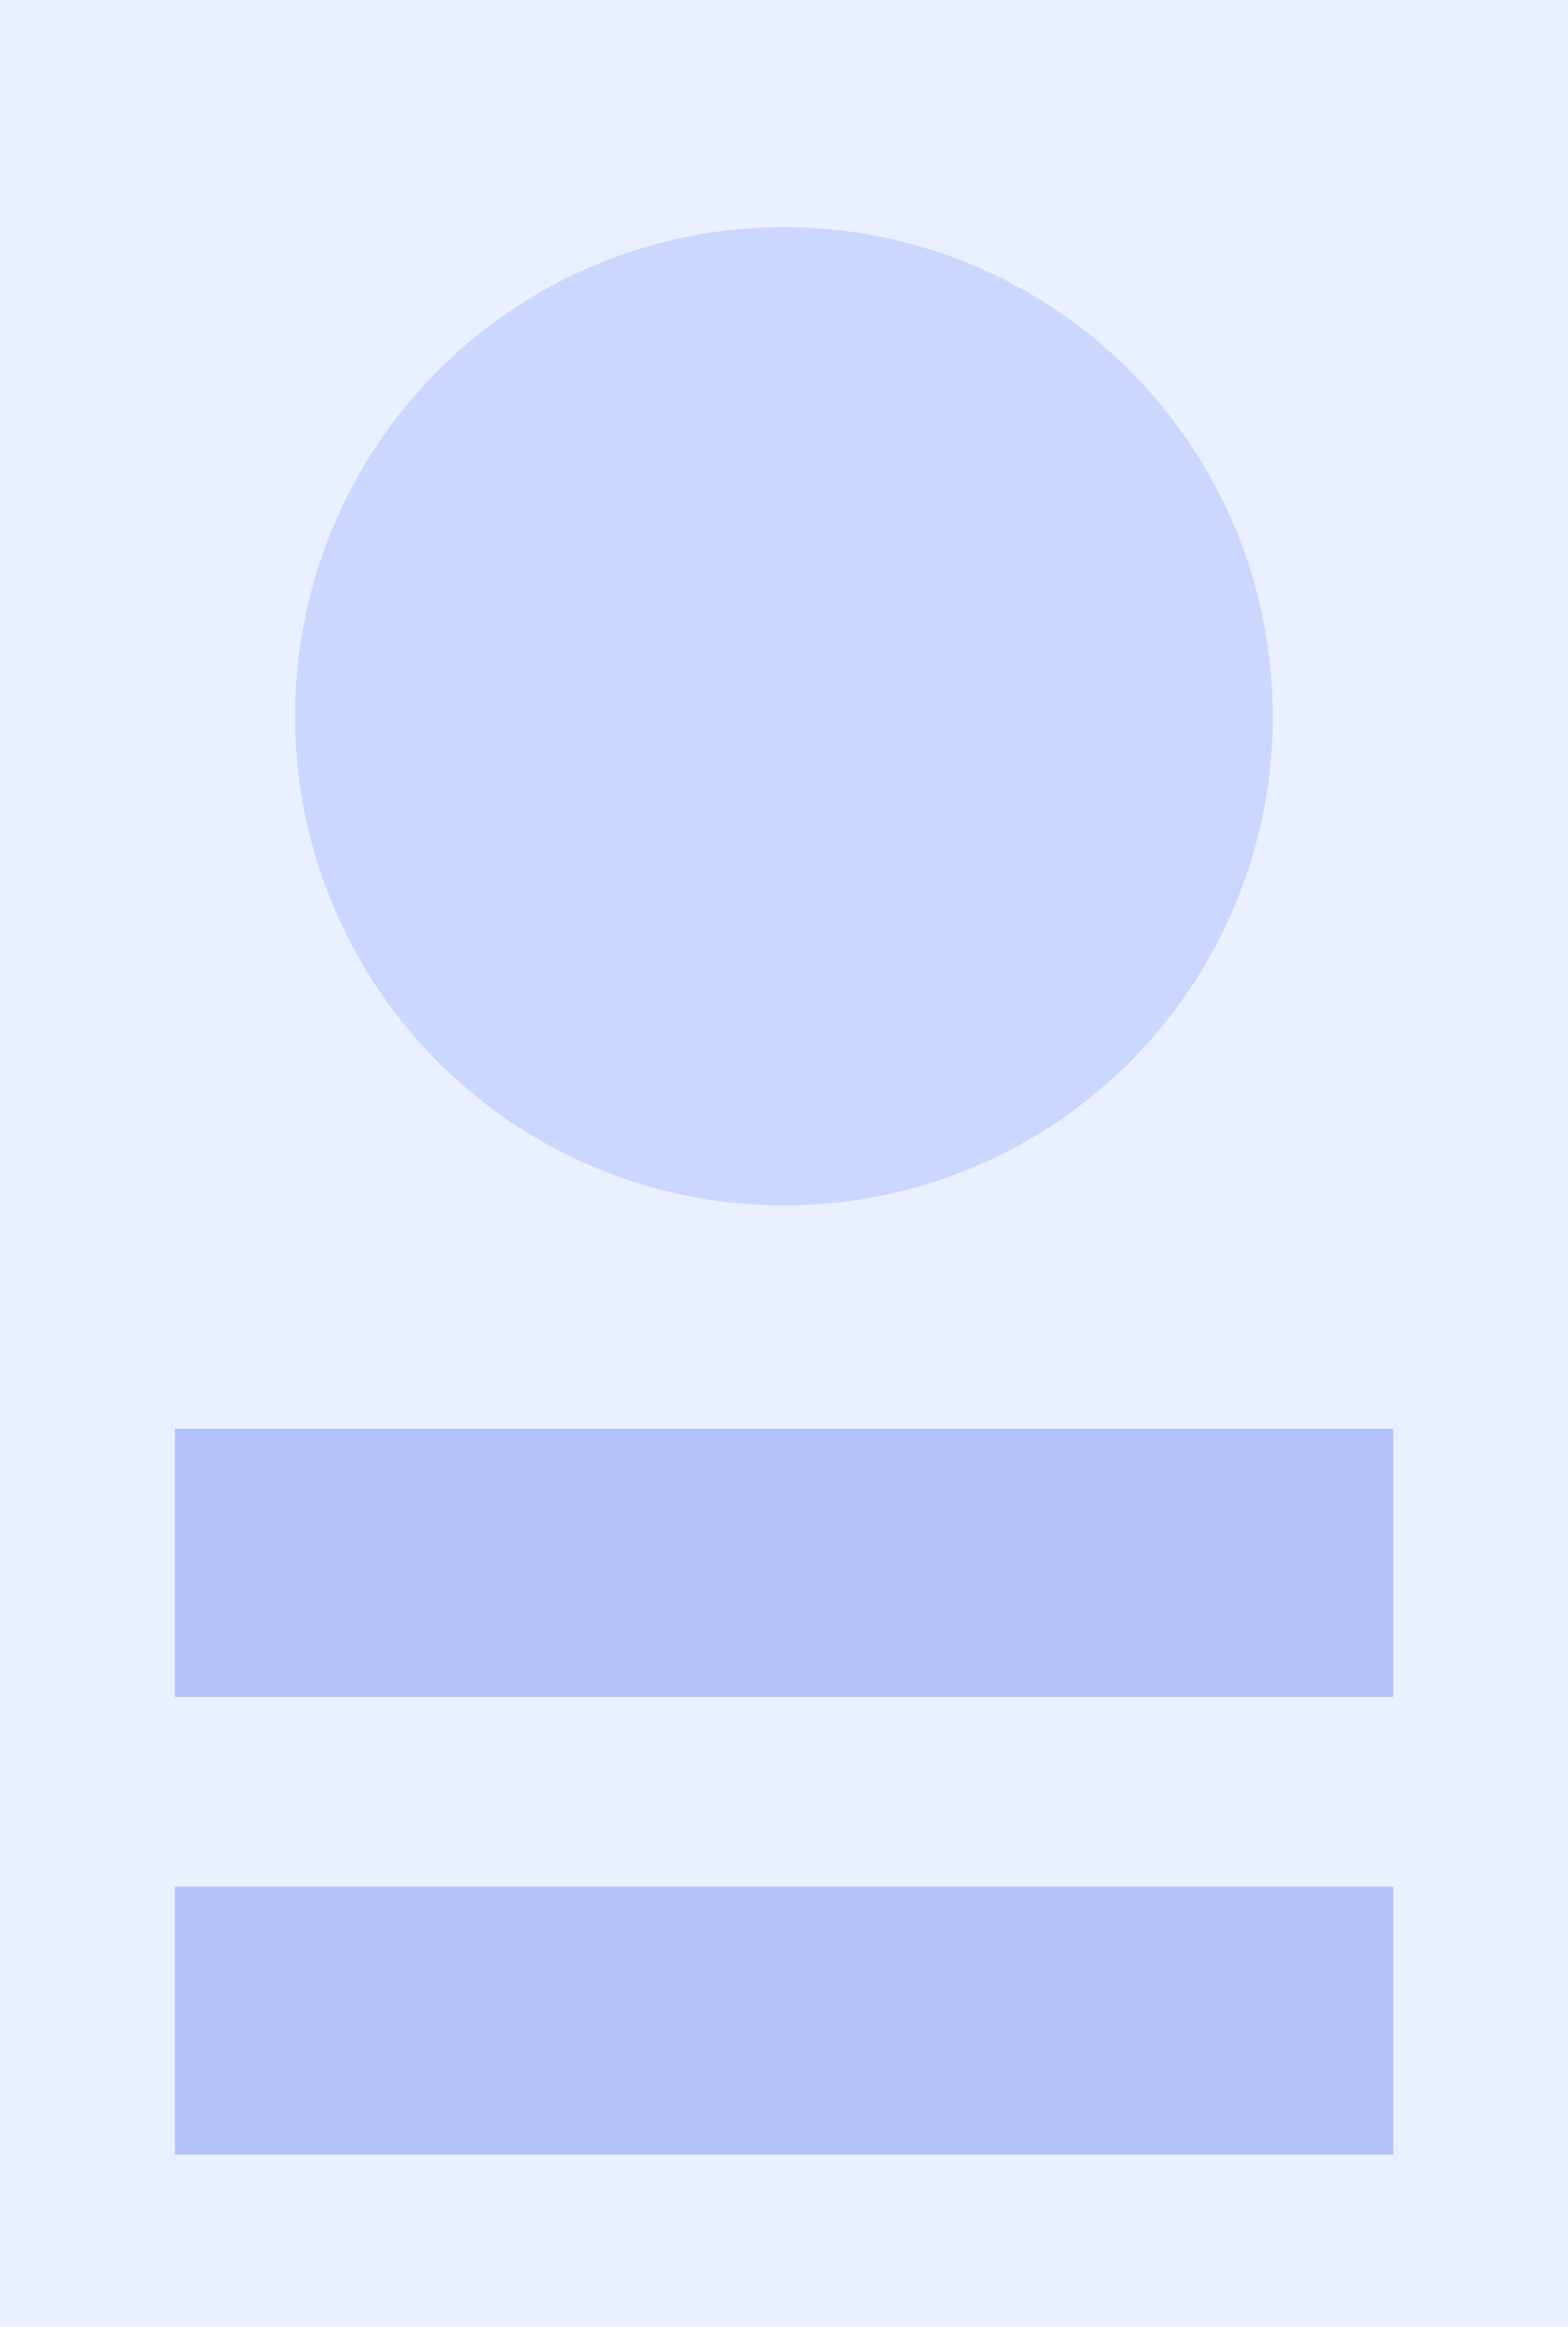 <?xml version="1.0" encoding="UTF-8"?> <svg xmlns="http://www.w3.org/2000/svg" viewBox="0 0 171.13 253.79"> <defs> <style>.cls-1{fill:#eaf0ff;}.cls-2{fill:#cbd7ff;}.cls-3{fill:#b2c3fb;}</style> </defs> <g id="Layer_2" data-name="Layer 2"> <g id="Layer_1-2" data-name="Layer 1"> <g id="Layer_2-2" data-name="Layer 2"> <g id="Layer_1-2-2" data-name="Layer 1-2"> <rect class="cls-1" width="171.13" height="253.79"></rect> <path class="cls-2" d="M138.92,78.13A53.36,53.36,0,1,1,85.56,24.77h0a53.36,53.36,0,0,1,53.35,53.36"></path> <rect class="cls-3" x="19.08" y="155.85" width="132.98" height="29.23"></rect> <rect class="cls-3" x="19.08" y="205.79" width="132.98" height="29.23"></rect> </g> </g> </g> </g> </svg> 